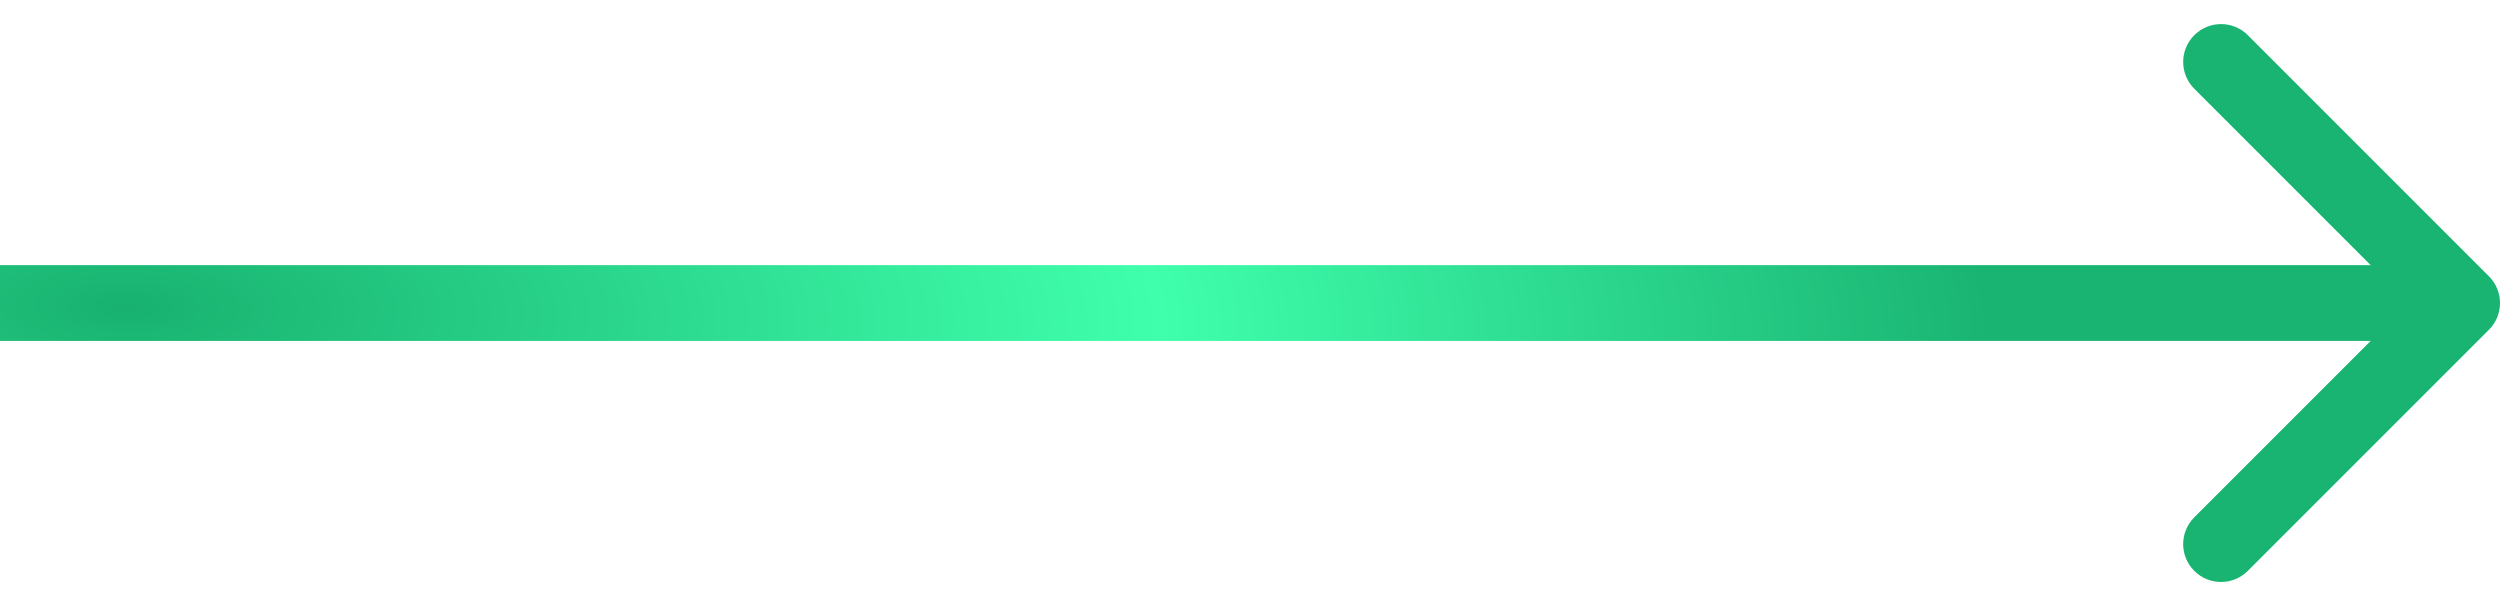 <?xml version="1.0" encoding="UTF-8"?> <svg xmlns="http://www.w3.org/2000/svg" width="66" height="16" viewBox="0 0 66 16" fill="none"> <path d="M65.707 8.707C66.098 8.317 66.098 7.683 65.707 7.293L59.343 0.929C58.953 0.538 58.319 0.538 57.929 0.929C57.538 1.319 57.538 1.953 57.929 2.343L63.586 8L57.929 13.657C57.538 14.047 57.538 14.681 57.929 15.071C58.319 15.462 58.953 15.462 59.343 15.071L65.707 8.707ZM-8.74228e-08 9L65 9L65 7L8.74228e-08 7L-8.74228e-08 9Z" fill="url(#paint0_radial_567_4321)"></path> <defs> <radialGradient id="paint0_radial_567_4321" cx="0" cy="0" r="1" gradientUnits="userSpaceOnUse" gradientTransform="translate(3.188 8.103) rotate(1.17) scale(49.686 17.847)"> <stop stop-color="#18B16F"></stop> <stop offset="0.552" stop-color="#3FFFAC"></stop> <stop offset="0.995" stop-color="#1AB472"></stop> </radialGradient> </defs> </svg> 